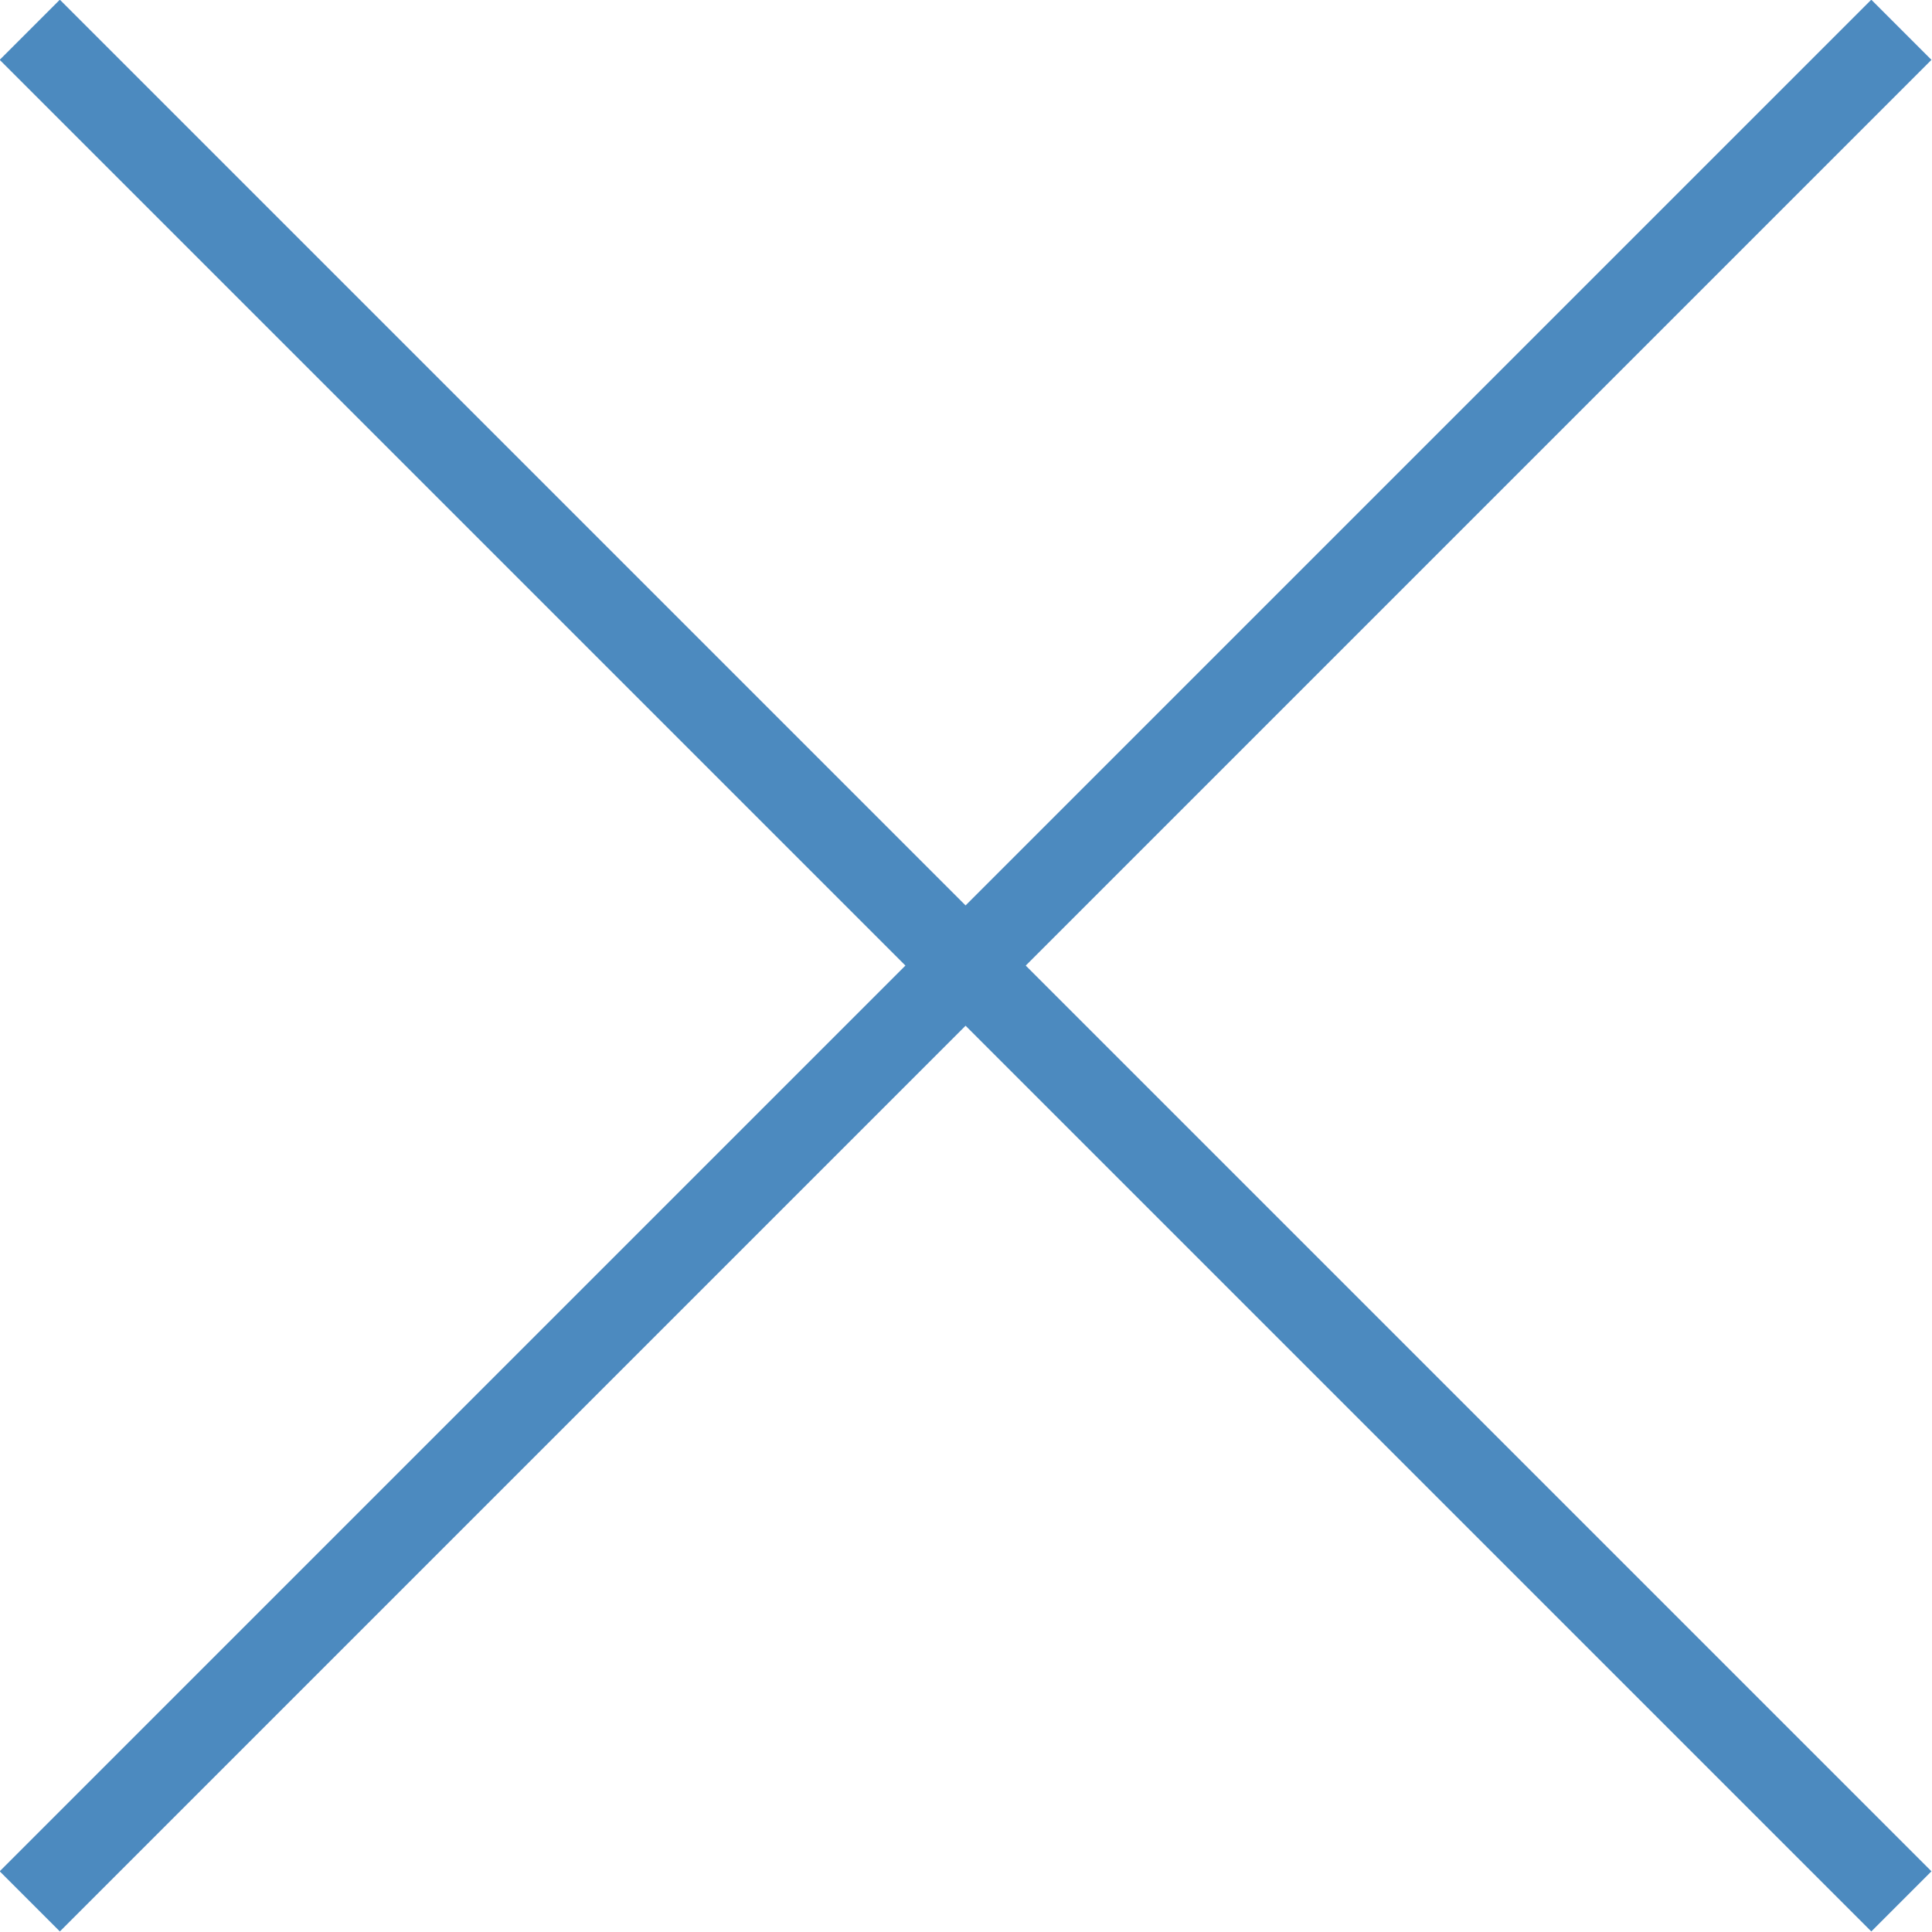 <svg xmlns="http://www.w3.org/2000/svg" viewBox="0 0 22.71 22.71"><defs><style>.cls-1{fill:none;stroke:#4c8abf;stroke-miterlimit:10;}</style></defs><g id="レイヤー_2" data-name="レイヤー 2"><g id="動作"><line class="cls-1" x1="22.35" y1="0.35" x2="0.35" y2="22.35"/><line class="cls-1" x1="22.35" y1="22.35" x2="0.35" y2="0.35"/></g></g></svg>